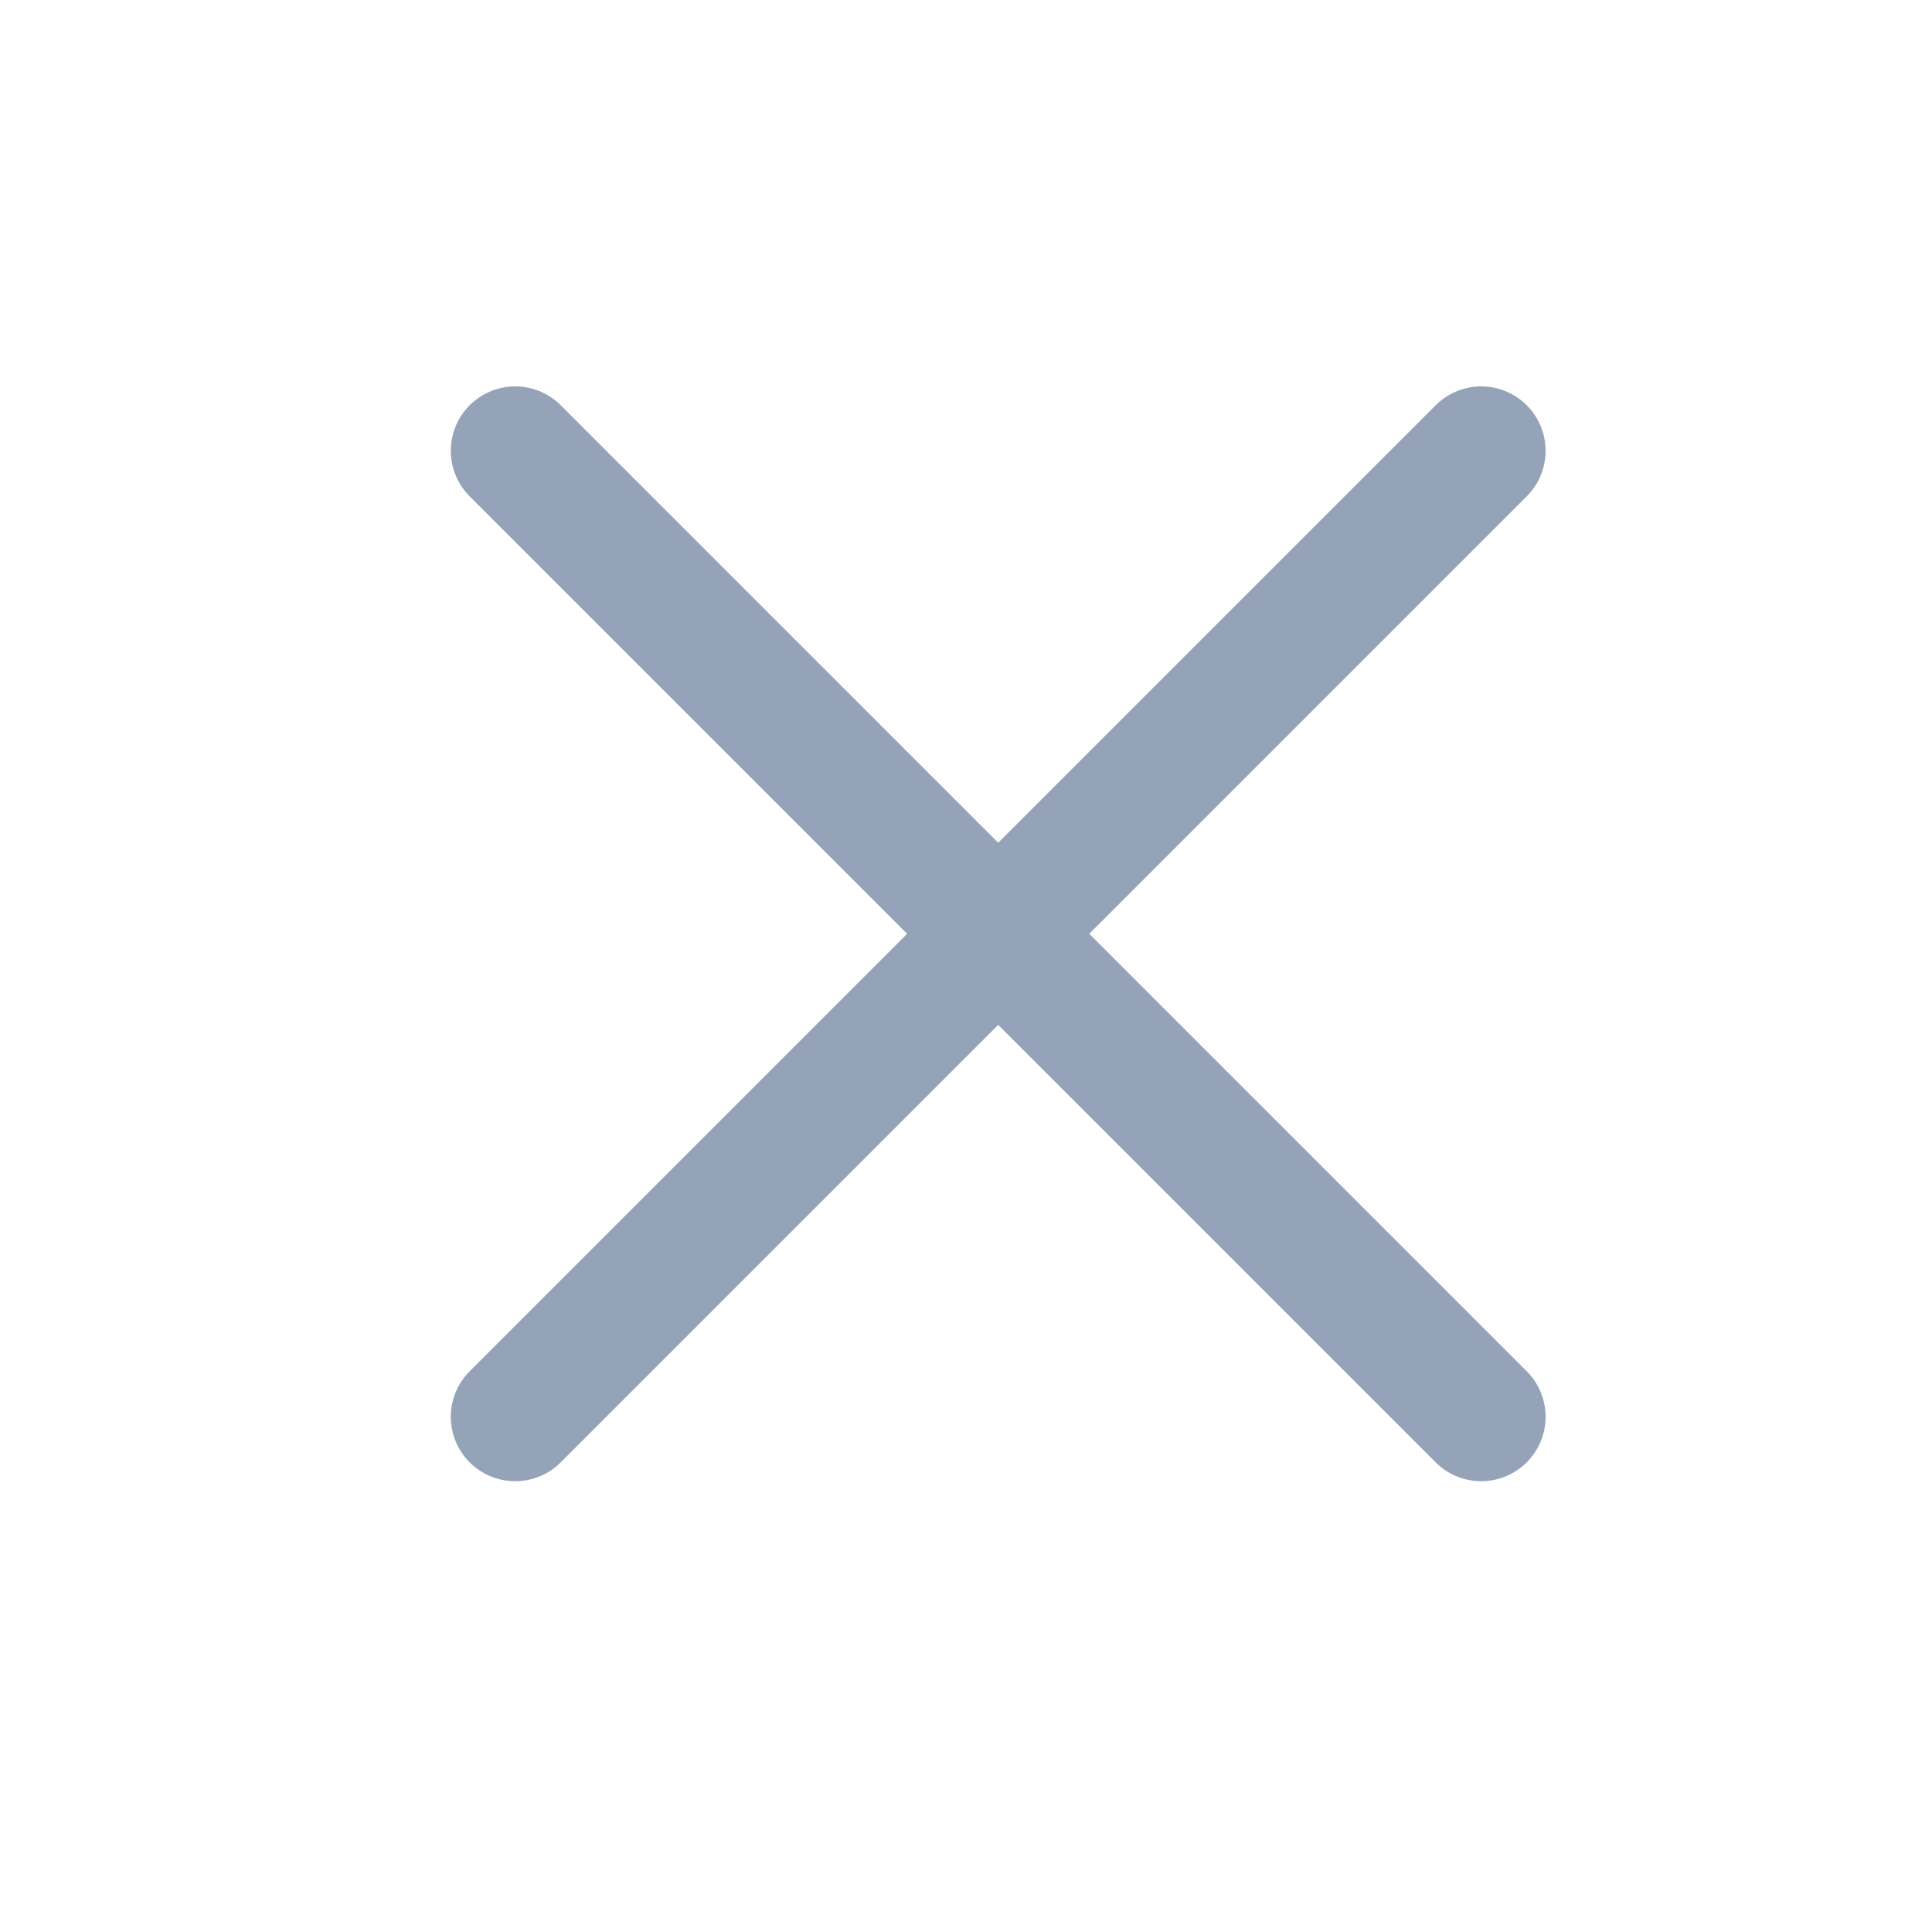 <svg width="30" height="30" viewBox="0 0 30 30" fill="none" xmlns="http://www.w3.org/2000/svg">
    <path d="M15.5 14.5 8 7m7.5 7.5L23 22m-7.5-7.5L23 7m-7.5 7.5L8 22" stroke="#94A3B8" stroke-width="2" stroke-linecap="round" stroke-linejoin="round"/>
</svg>
